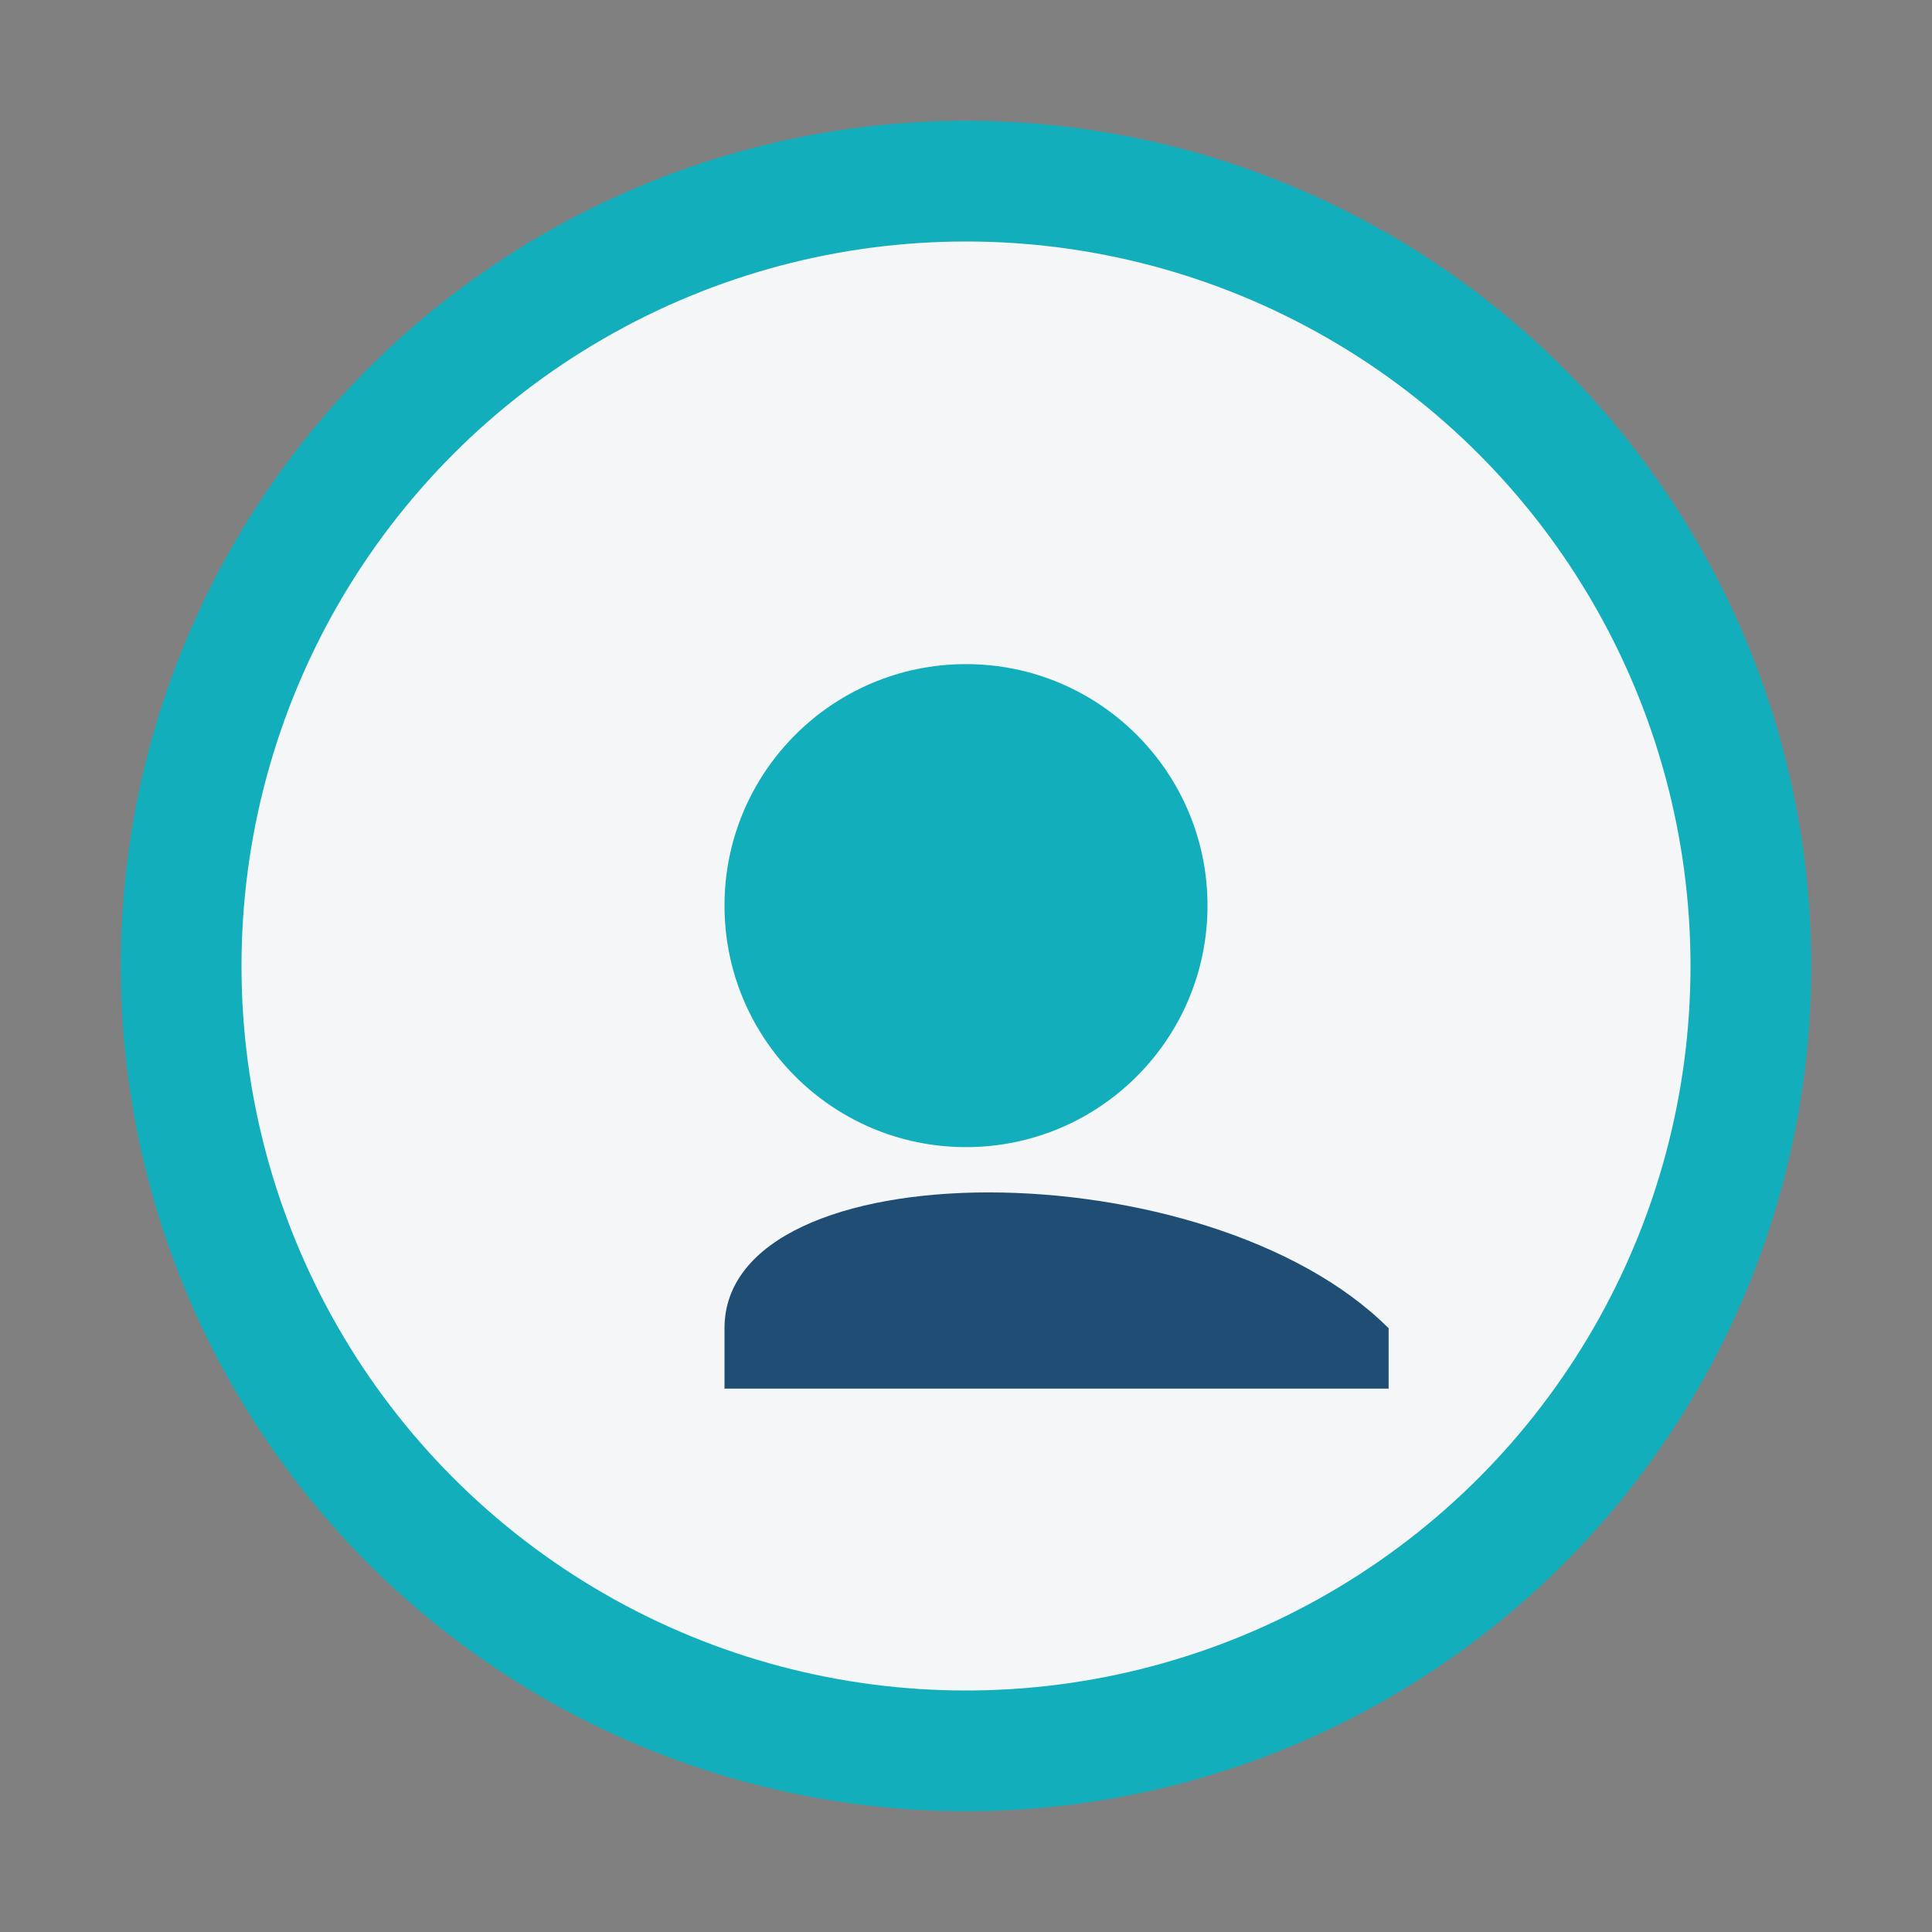 <?xml version="1.0" encoding="UTF-8"?>
<svg xmlns="http://www.w3.org/2000/svg" width="32" height="32" viewBox="0 0 32 32"><rect x="0" y="0" width="32" height="32" fill="#808080" stroke="none"/><circle cx="16" cy="16" r="13" fill="#F4F6F8" stroke="#13AEBB" stroke-width="2"/><path d="M23 22c-3-3-11-3-11 0v1h11v-1z" fill="#204D74"/><circle cx="16" cy="15" r="4" fill="#13AEBB"/></svg>